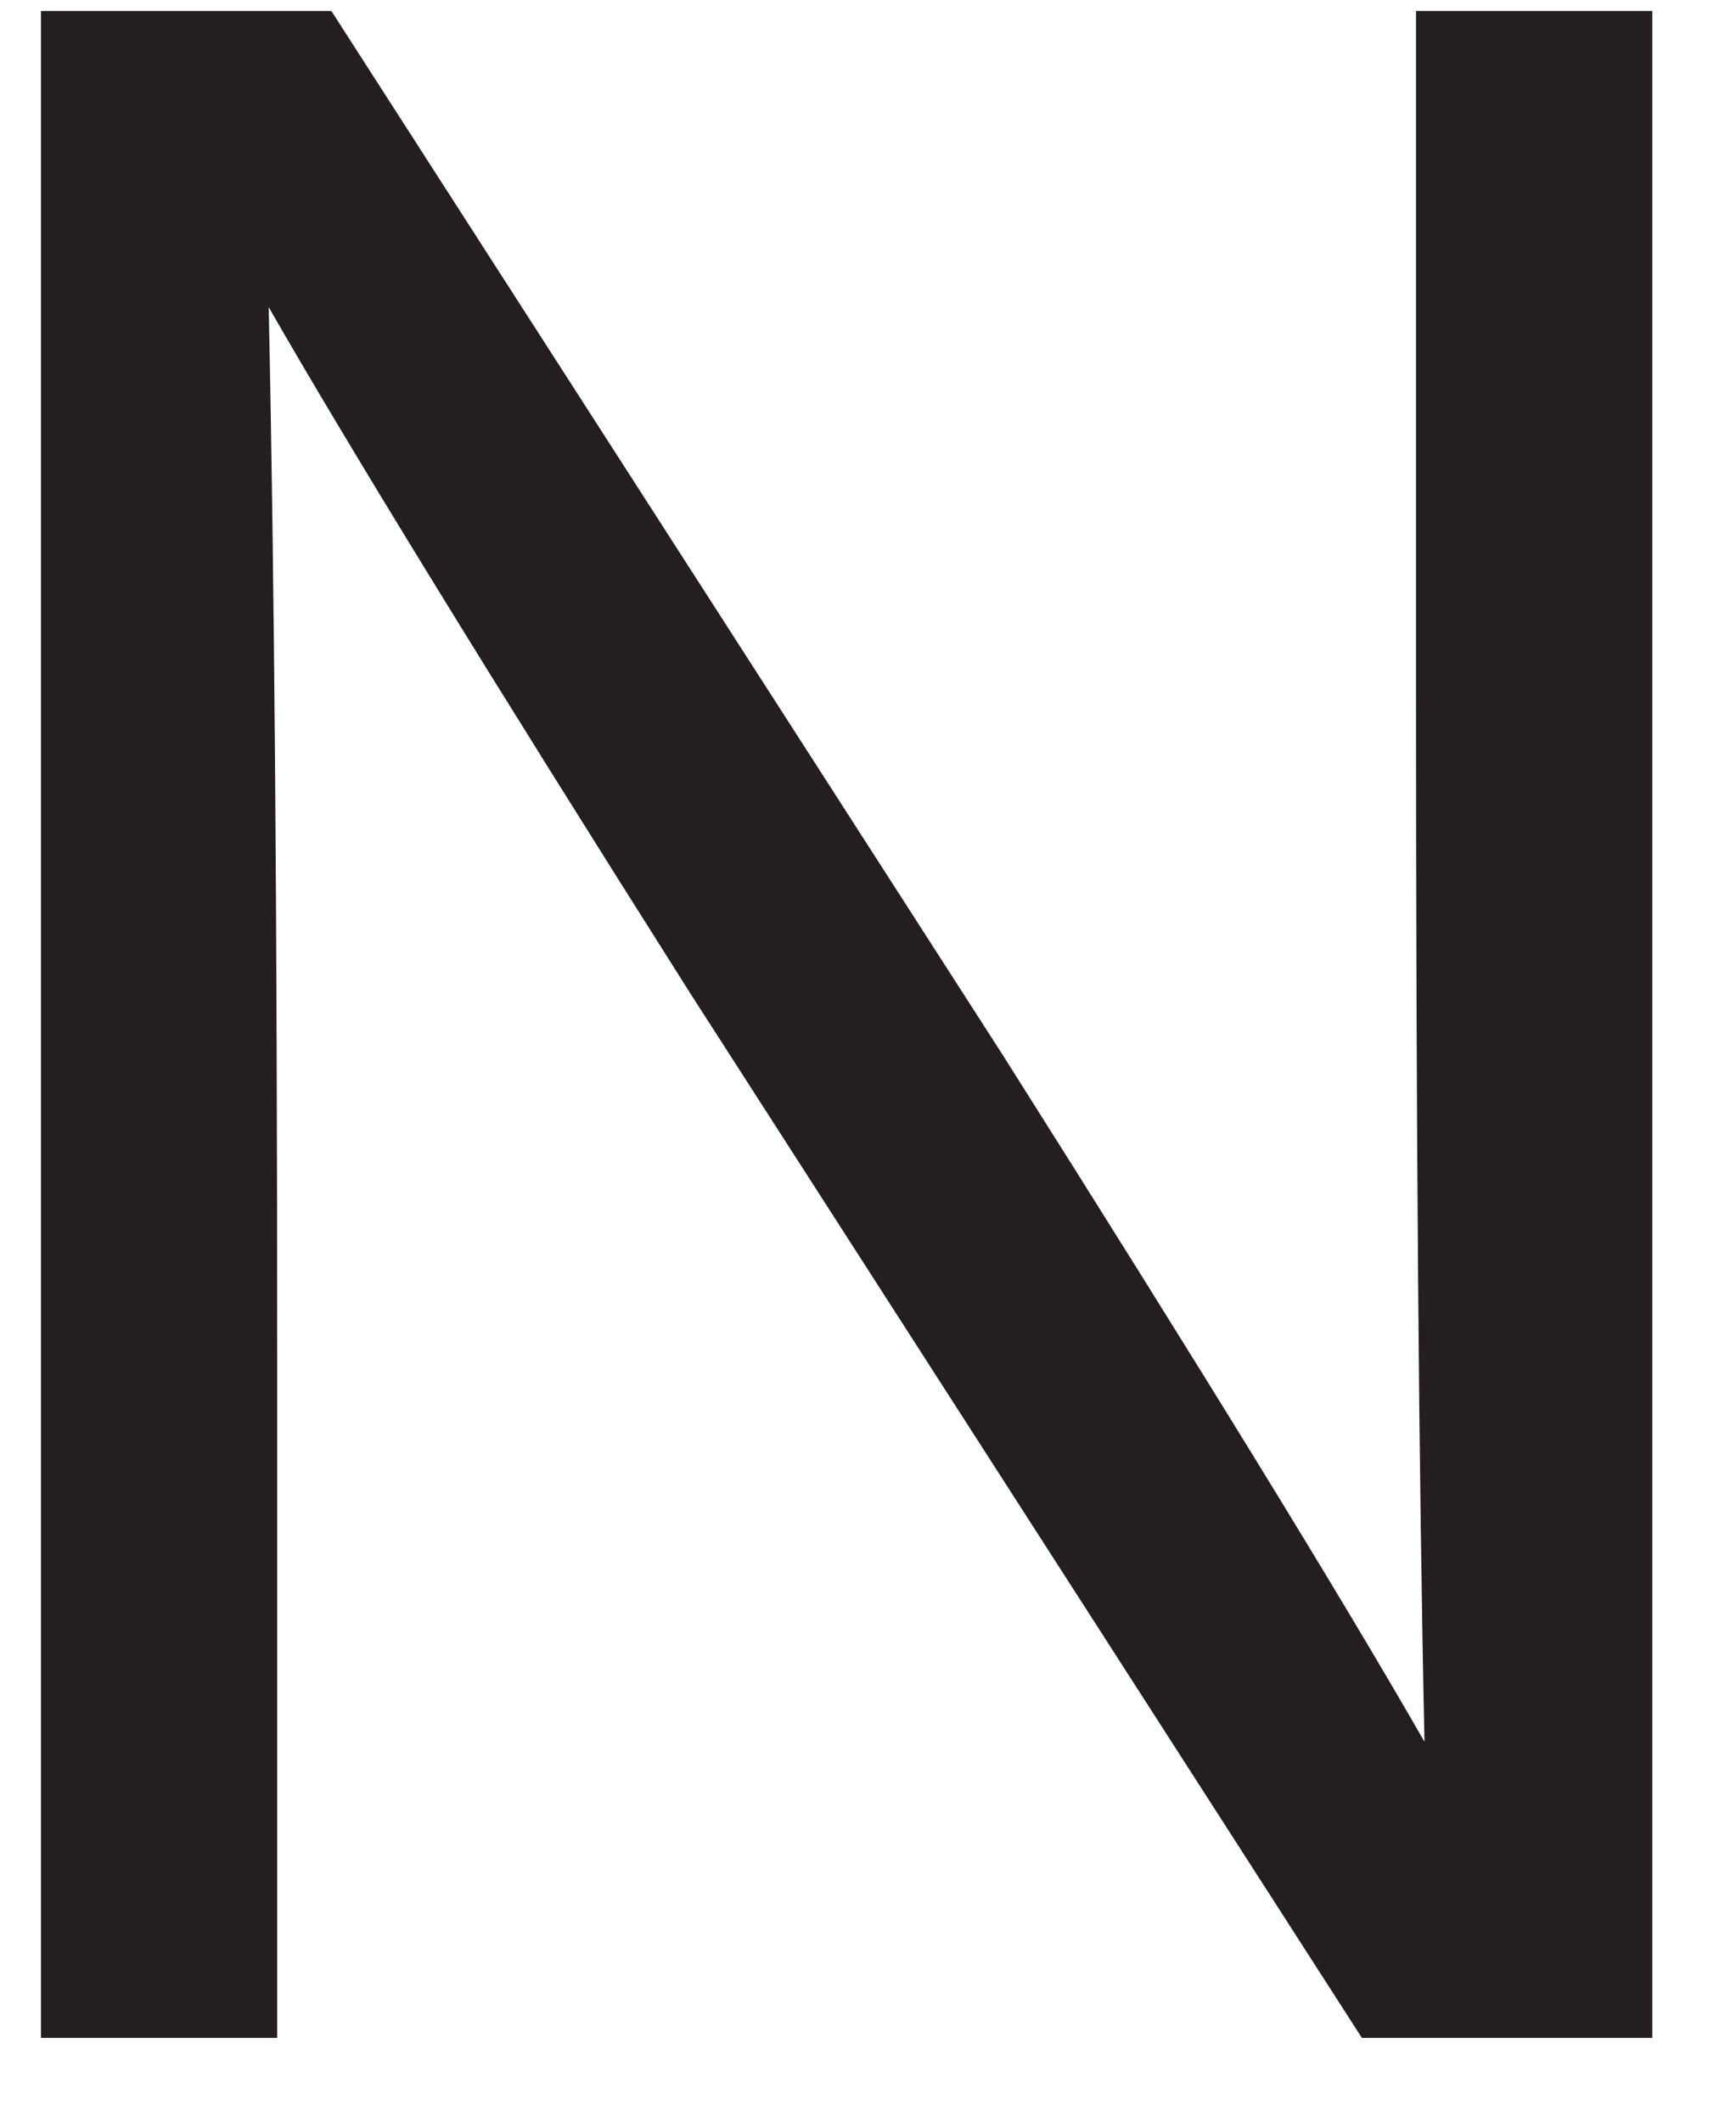 <?xml version="1.0" encoding="UTF-8"?><svg xmlns="http://www.w3.org/2000/svg" xmlns:xlink="http://www.w3.org/1999/xlink" xmlns:avocode="https://avocode.com/" id="SVGDocbaeb09a23a004159bb7d0b0c398efe75" width="18px" height="22px" version="1.1" viewBox="0 0 18 22" aria-hidden="true"><defs><linearGradient class="cerosgradient" data-cerosgradient="true" id="CerosGradient_ide3ecfd694" gradientUnits="userSpaceOnUse" x1="50%" y1="100%" x2="50%" y2="0%"><stop offset="0%" stop-color="#d1d1d1"/><stop offset="100%" stop-color="#d1d1d1"/></linearGradient><linearGradient/></defs><g><g><path d="M14.682,0.114v0h2.45v0v21.017v0h-3.011v0l-6.965,-10.833c-2.067,-3.266 -3.524,-5.638 -4.37,-7.113c0.059,2.754 0.088,6.376 0.088,10.862v7.084v0h-2.449v0v-21.017v0h3.011v0l6.966,10.833c2.066,3.267 3.523,5.638 4.368,7.114c-0.059,-2.755 -0.088,-6.375 -0.088,-10.863z" fill="#231f20" fill-opacity="1"/></g></g></svg>